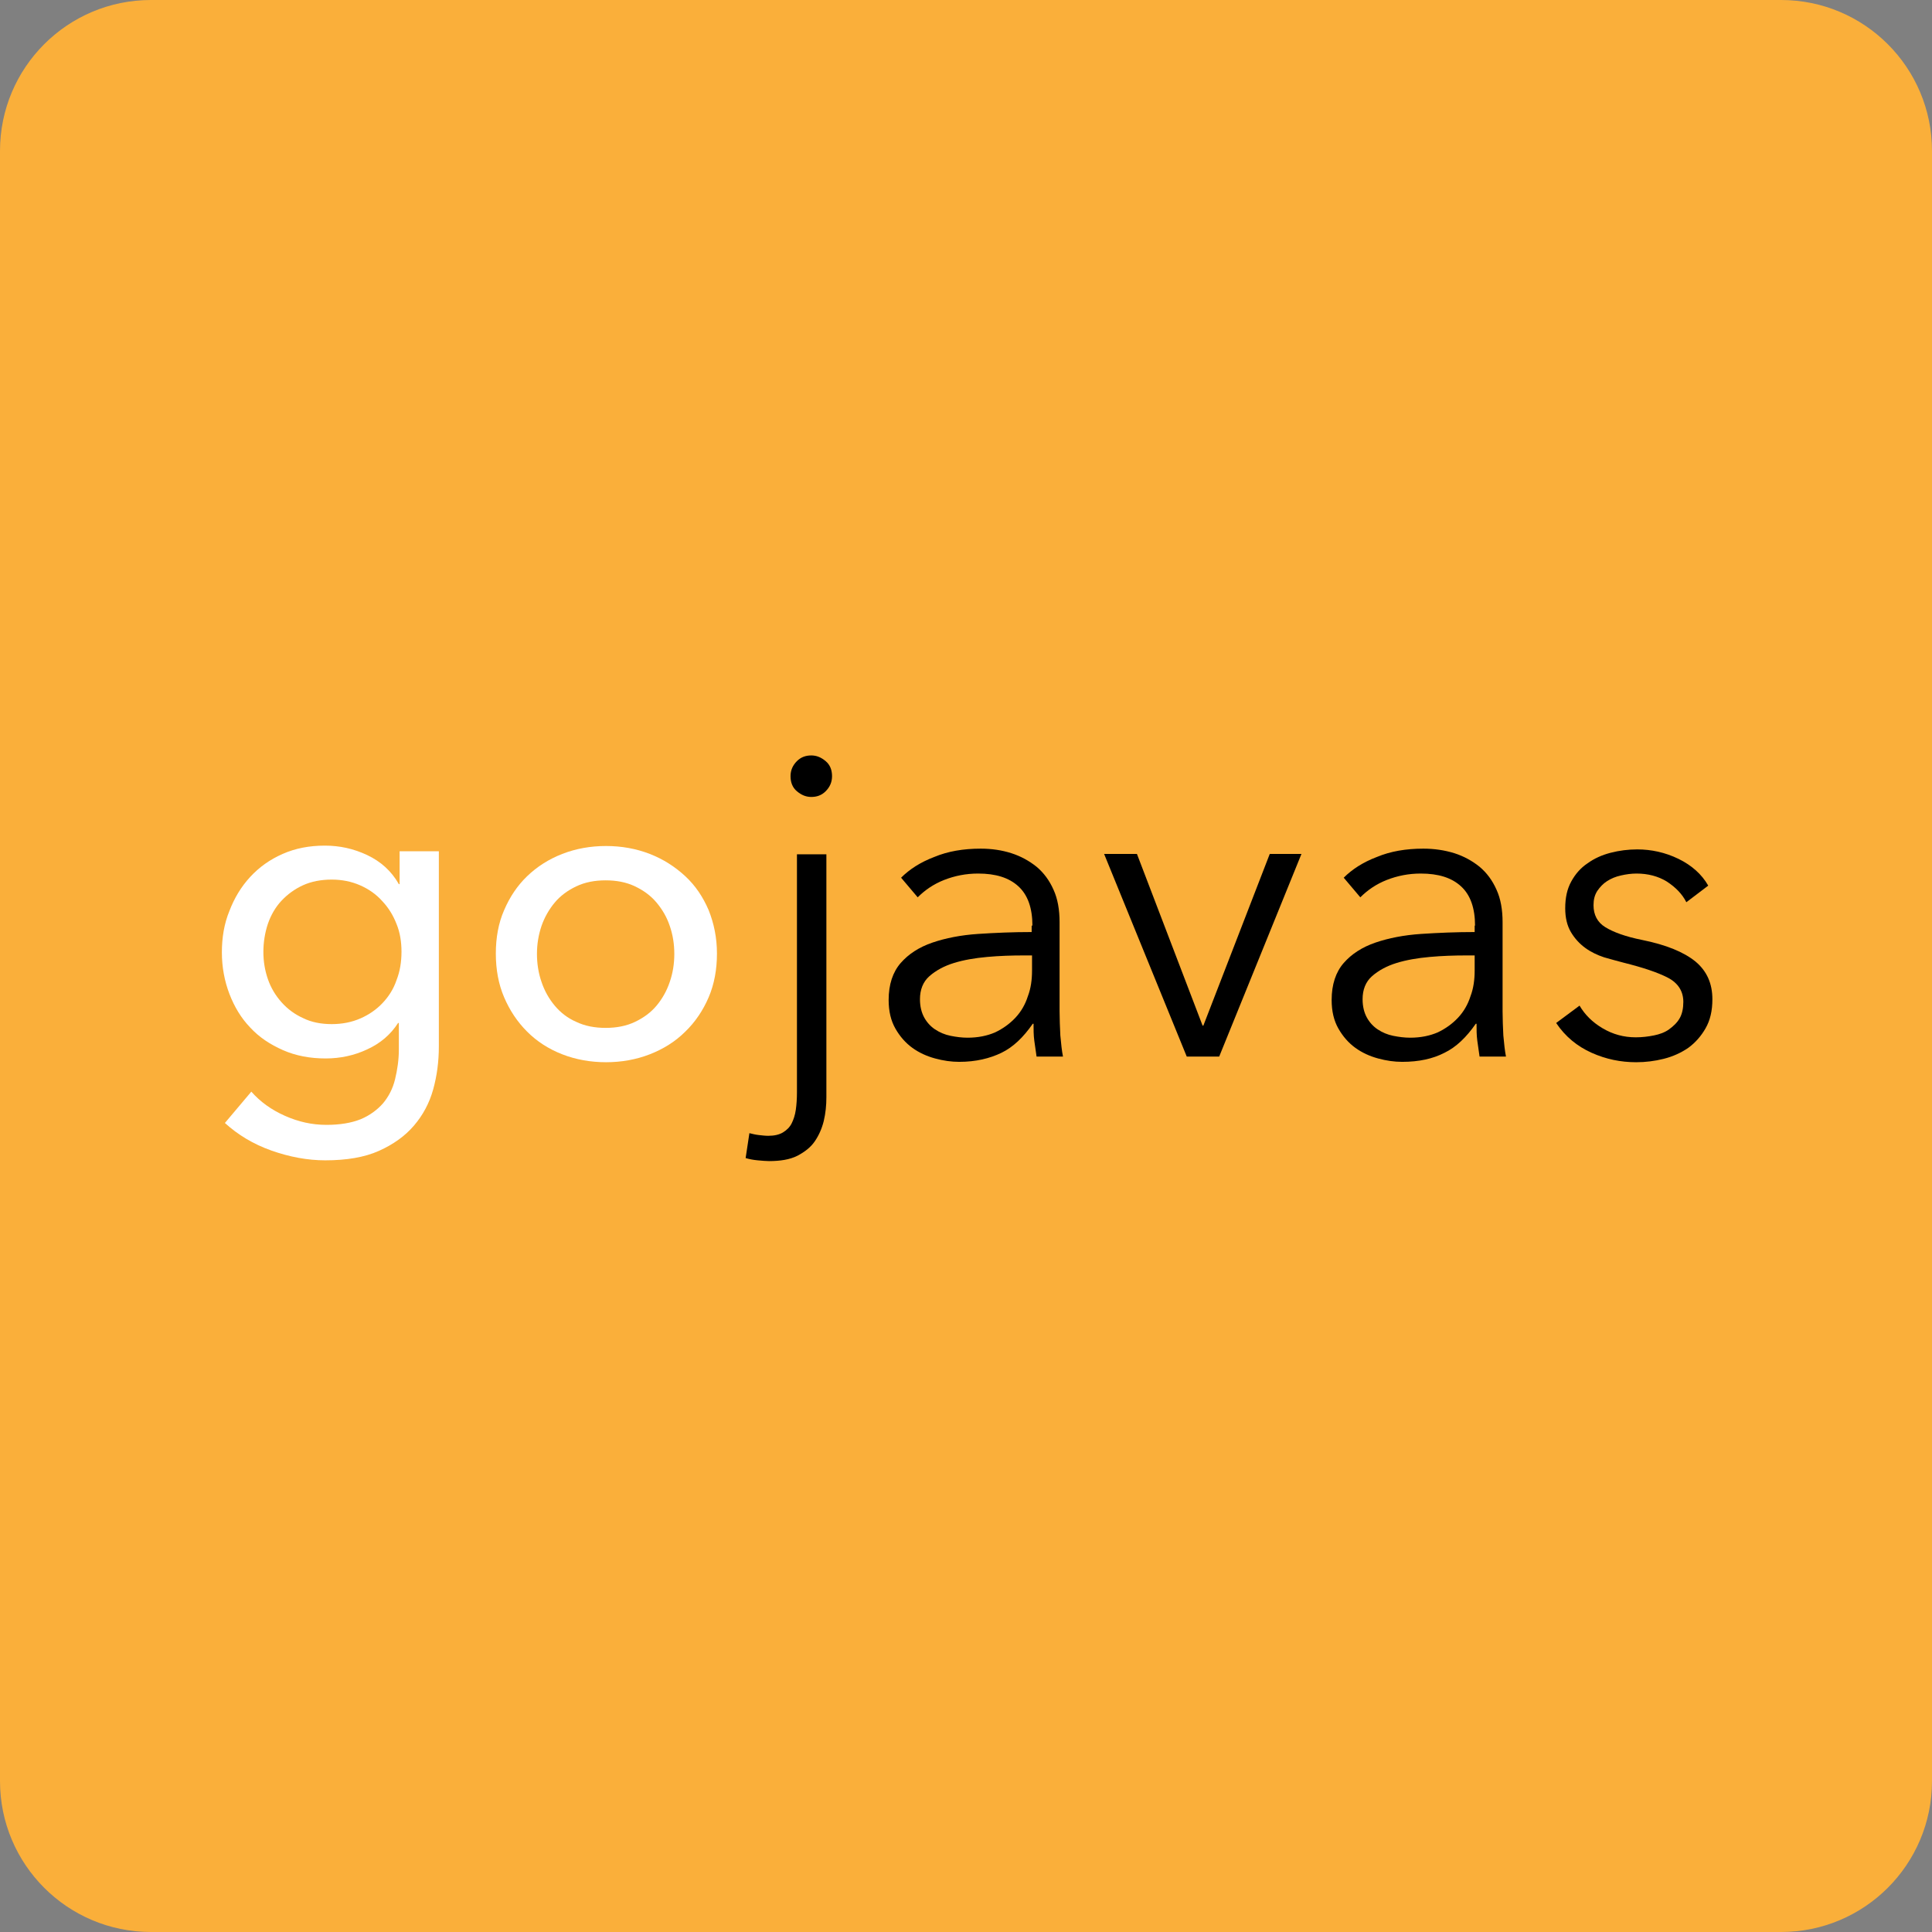 <?xml version="1.0" encoding="utf-8"?><!--Generator: Adobe Illustrator 18.1.1, SVG Export Plug-In . SVG Version: 6.00 Build 0)--><svg xmlns="http://www.w3.org/2000/svg" xmlns:xlink="http://www.w3.org/1999/xlink" id="Layer_2" width="512px" height="512px" x="0px" y="0px" enable-background="new 0 0 512 512" version="1.1" viewBox="0 0 512 512" xml:space="preserve"><rect x="0" y="0" width="512" height="512" fill="#808080" stroke="none"/><path fill="#FAAF3A" d="M512,472c0,22.1-17.9,40-40,40H40c-22.1,0-40-17.9-40-40V40C0,17.9,17.9,0,40,0h432c22.1,0,40,17.9,40,40
	V472z"/><path fill="#FFFFFF" d="M66.6,289.3c2.4,2.7,5.3,4.8,8.9,6.4c3.6,1.6,7.2,2.4,11,2.4c3.6,0,6.6-0.5,9.1-1.5c2.4-1,4.4-2.5,5.9-4.2
	c1.5-1.8,2.6-3.9,3.2-6.4c0.6-2.5,1-5.1,1-7.9v-7h-0.2c-2,3.1-4.7,5.4-8.2,7c-3.4,1.6-7.1,2.4-11,2.4c-4.1,0-7.9-0.7-11.3-2.2
	c-3.4-1.5-6.3-3.4-8.7-6c-2.4-2.5-4.2-5.5-5.5-8.9c-1.3-3.4-2-7.1-2-11c0-3.9,0.6-7.6,2-11c1.3-3.4,3.1-6.4,5.5-9
	c2.4-2.6,5.2-4.6,8.6-6.1c3.4-1.5,7.1-2.2,11.2-2.2c3.9,0,7.6,0.8,11.2,2.5c3.6,1.7,6.4,4.2,8.4,7.7h0.2v-8.7h10.4v51.7
	c0,4-0.5,7.8-1.5,11.4c-1,3.6-2.7,6.8-5.1,9.6c-2.4,2.8-5.5,5-9.3,6.7c-3.8,1.7-8.6,2.5-14.2,2.5c-4.7,0-9.5-0.9-14.3-2.6
	c-4.8-1.7-8.9-4.2-12.3-7.3L66.6,289.3z M69.8,252.3c0,2.5,0.4,4.9,1.2,7.2c0.8,2.3,2,4.3,3.6,6.1c1.6,1.8,3.5,3.2,5.7,4.2
	c2.2,1.1,4.8,1.6,7.6,1.6c2.8,0,5.3-0.5,7.6-1.5c2.3-1,4.3-2.4,5.9-4.1c1.6-1.7,2.9-3.7,3.7-6.1c0.9-2.3,1.3-4.8,1.3-7.5
	c0-2.6-0.4-5.1-1.3-7.3c-0.9-2.3-2.1-4.3-3.8-6.1c-1.6-1.8-3.6-3.2-5.9-4.2c-2.3-1-4.8-1.5-7.5-1.5c-2.8,0-5.4,0.5-7.6,1.5
	c-2.2,1-4.1,2.4-5.7,4.1c-1.6,1.7-2.8,3.8-3.6,6.1C70.2,247.2,69.8,249.7,69.8,252.3z"/><path fill="#FFFFFF" d="M190,252.7c0,4.2-0.7,8.1-2.2,11.6c-1.5,3.5-3.6,6.6-6.2,9.1c-2.6,2.6-5.8,4.6-9.4,6
	c-3.6,1.4-7.5,2.1-11.6,2.1c-4.1,0-8-0.7-11.6-2.1c-3.6-1.4-6.7-3.4-9.3-6c-2.6-2.6-4.6-5.6-6.1-9.1c-1.5-3.5-2.2-7.4-2.2-11.6
	c0-4.2,0.7-8.1,2.2-11.5c1.5-3.5,3.5-6.5,6.1-9c2.6-2.5,5.7-4.5,9.3-5.9c3.6-1.4,7.5-2.1,11.6-2.1c4.1,0,8,0.7,11.6,2.1
	c3.6,1.4,6.7,3.4,9.4,5.9s4.7,5.5,6.2,9C189.2,244.7,190,248.5,190,252.7z M178.7,252.8c0-2.6-0.4-5.1-1.2-7.4
	c-0.8-2.4-2-4.4-3.5-6.2c-1.5-1.8-3.4-3.2-5.7-4.3c-2.3-1.1-4.9-1.6-7.8-1.6c-2.9,0-5.5,0.5-7.8,1.6c-2.3,1.1-4.2,2.5-5.7,4.3
	c-1.5,1.8-2.7,3.9-3.5,6.2c-0.8,2.4-1.2,4.8-1.2,7.4c0,2.6,0.4,5.1,1.2,7.4c0.8,2.4,2,4.5,3.5,6.3c1.5,1.8,3.4,3.3,5.7,4.3
	c2.3,1.1,4.9,1.6,7.8,1.6c2.9,0,5.5-0.5,7.8-1.6c2.3-1.1,4.2-2.5,5.7-4.3c1.5-1.8,2.7-3.9,3.5-6.3
	C178.3,257.9,178.7,255.4,178.7,252.8z"/><path d="M198.6,300.3c0.8,0.2,1.6,0.4,2.5,0.5c0.9,0.1,1.7,0.2,2.5,0.2c1.6,0,2.9-0.3,3.9-0.9c1-0.6,1.8-1.4,2.3-2.4
	c0.5-1,0.9-2.2,1.1-3.6c0.2-1.4,0.3-3,0.3-4.6v-63.1h7.8v64.4c0,2.1-0.2,4.2-0.7,6.3c-0.5,2-1.3,3.8-2.4,5.4
	c-1.1,1.6-2.7,2.8-4.6,3.8c-2,1-4.5,1.4-7.5,1.4c-0.8,0-1.8-0.1-3-0.2c-1.1-0.1-2.2-0.3-3.2-0.6L198.6,300.3z M220.5,205.7
	c0,1.6-0.6,2.9-1.7,4s-2.4,1.5-3.8,1.5s-2.6-0.5-3.8-1.5s-1.7-2.4-1.7-4c0-1.6,0.6-2.9,1.7-4s2.4-1.5,3.8-1.5s2.6,0.5,3.8,1.5
	S220.5,204.1,220.5,205.7z"/><path d="M273.6,245.3c0-4.6-1.2-8.1-3.7-10.4c-2.5-2.3-6-3.4-10.7-3.4c-3.2,0-6.2,0.6-9,1.7c-2.8,1.1-5.1,2.7-7,4.6l-4.4-5.2
	c2.2-2.2,5.1-4.1,8.8-5.5c3.6-1.5,7.7-2.2,12.3-2.2c2.9,0,5.6,0.4,8.1,1.2c2.5,0.8,4.7,2,6.7,3.6c1.9,1.6,3.4,3.6,4.5,6.1
	c1.1,2.4,1.6,5.3,1.6,8.6V268c0,2.1,0.1,4.2,0.2,6.4c0.2,2.2,0.4,4.1,0.7,5.6h-7c-0.2-1.3-0.4-2.7-0.6-4.2c-0.2-1.5-0.2-3-0.2-4.5
	h-0.2c-2.5,3.6-5.2,6.2-8.3,7.7s-6.8,2.4-11.2,2.4c-2.1,0-4.2-0.3-6.4-0.9c-2.2-0.6-4.2-1.5-6-2.8c-1.8-1.3-3.3-3-4.5-5.1
	c-1.2-2.1-1.8-4.6-1.8-7.6c0-4.1,1.1-7.4,3.2-9.8c2.1-2.4,4.9-4.2,8.4-5.4c3.5-1.2,7.6-2,12.1-2.3c4.6-0.3,9.3-0.5,14.2-0.5V245.3z
	 M271.3,253.2c-3.2,0-6.4,0.1-9.7,0.4c-3.3,0.3-6.2,0.8-8.8,1.6s-4.8,2-6.5,3.5c-1.7,1.5-2.5,3.6-2.5,6.1c0,1.9,0.4,3.5,1.1,4.8
	c0.7,1.3,1.7,2.4,2.9,3.2c1.2,0.8,2.6,1.4,4.1,1.7c1.5,0.3,3,0.5,4.5,0.5c2.8,0,5.2-0.5,7.3-1.4c2.1-1,3.9-2.3,5.4-3.9
	c1.5-1.6,2.6-3.5,3.3-5.7c0.8-2.1,1.1-4.4,1.1-6.8v-4H271.3z"/><path d="M323.1,280h-8.6l-21.9-53.7h8.7l17.4,45.5h0.2l17.6-45.5h8.4L323.1,280z"/><path d="M390.9,245.3c0-4.6-1.2-8.1-3.7-10.4c-2.5-2.3-6-3.4-10.7-3.4c-3.2,0-6.2,0.6-9,1.7c-2.8,1.1-5.1,2.7-7,4.6l-4.4-5.2
	c2.2-2.2,5.1-4.1,8.8-5.5c3.6-1.5,7.7-2.2,12.3-2.2c2.9,0,5.6,0.4,8.2,1.2c2.5,0.8,4.7,2,6.7,3.6c1.9,1.6,3.4,3.6,4.5,6.1
	c1.1,2.4,1.6,5.3,1.6,8.6V268c0,2.1,0.1,4.2,0.2,6.4c0.2,2.2,0.4,4.1,0.7,5.6h-7c-0.2-1.3-0.4-2.7-0.6-4.2c-0.2-1.5-0.2-3-0.2-4.5
	h-0.2c-2.5,3.6-5.2,6.2-8.3,7.7c-3.1,1.6-6.8,2.4-11.2,2.4c-2.1,0-4.2-0.3-6.4-0.9c-2.2-0.6-4.2-1.5-6-2.8c-1.8-1.3-3.3-3-4.5-5.1
	c-1.2-2.1-1.8-4.6-1.8-7.6c0-4.1,1.1-7.4,3.2-9.8c2.1-2.4,4.9-4.2,8.4-5.4c3.5-1.2,7.6-2,12.1-2.3c4.6-0.3,9.3-0.5,14.2-0.5V245.3z
	 M388.6,253.2c-3.2,0-6.4,0.1-9.7,0.4c-3.3,0.3-6.2,0.8-8.8,1.6c-2.6,0.8-4.8,2-6.5,3.5c-1.7,1.5-2.5,3.6-2.5,6.1
	c0,1.9,0.4,3.5,1.1,4.8c0.7,1.3,1.7,2.4,2.9,3.2c1.2,0.8,2.6,1.4,4.1,1.7c1.5,0.3,3,0.5,4.5,0.5c2.8,0,5.2-0.5,7.3-1.4
	c2.1-1,3.9-2.3,5.4-3.9c1.5-1.6,2.6-3.5,3.3-5.7c0.8-2.1,1.1-4.4,1.1-6.8v-4H388.6z"/><path d="M446.9,239.1c-1.1-2.2-2.9-4-5.2-5.5c-2.3-1.4-5-2.1-8-2.1c-1.4,0-2.8,0.2-4.1,0.5c-1.4,0.3-2.6,0.8-3.7,1.5
	c-1.1,0.7-1.9,1.6-2.6,2.6c-0.7,1.1-1,2.3-1,3.8c0,2.5,1,4.5,3.1,5.8c2.1,1.3,5.3,2.5,9.8,3.4c6.4,1.3,11,3.2,14.1,5.7
	c3,2.5,4.5,5.8,4.5,10c0,3.1-0.6,5.6-1.8,7.7c-1.2,2.1-2.7,3.8-4.6,5.2c-1.9,1.3-4.1,2.3-6.5,2.9c-2.4,0.6-4.8,0.9-7.3,0.9
	c-4.1,0-8-0.8-11.8-2.5c-3.8-1.7-7-4.3-9.4-7.9l6.2-4.6c1.4,2.4,3.4,4.4,6.1,6c2.7,1.6,5.6,2.4,8.8,2.4c1.7,0,3.3-0.2,4.8-0.5
	c1.5-0.3,2.9-0.8,4-1.6c1.1-0.8,2.1-1.7,2.8-2.9c0.7-1.2,1-2.7,1-4.4c0-2.8-1.4-5-4.1-6.4c-2.7-1.4-6.6-2.7-11.8-4
	c-1.6-0.4-3.3-0.9-5.1-1.4c-1.8-0.6-3.5-1.4-5-2.5c-1.5-1.1-2.8-2.5-3.8-4.2c-1-1.7-1.5-3.8-1.5-6.3c0-2.8,0.5-5.1,1.6-7.1
	c1.1-2,2.5-3.6,4.3-4.8c1.8-1.3,3.8-2.2,6.1-2.8c2.3-0.6,4.7-0.9,7.1-0.9c3.7,0,7.4,0.8,10.9,2.5c3.5,1.7,6.2,4.1,7.9,7.1
	L446.9,239.1z"/></svg>